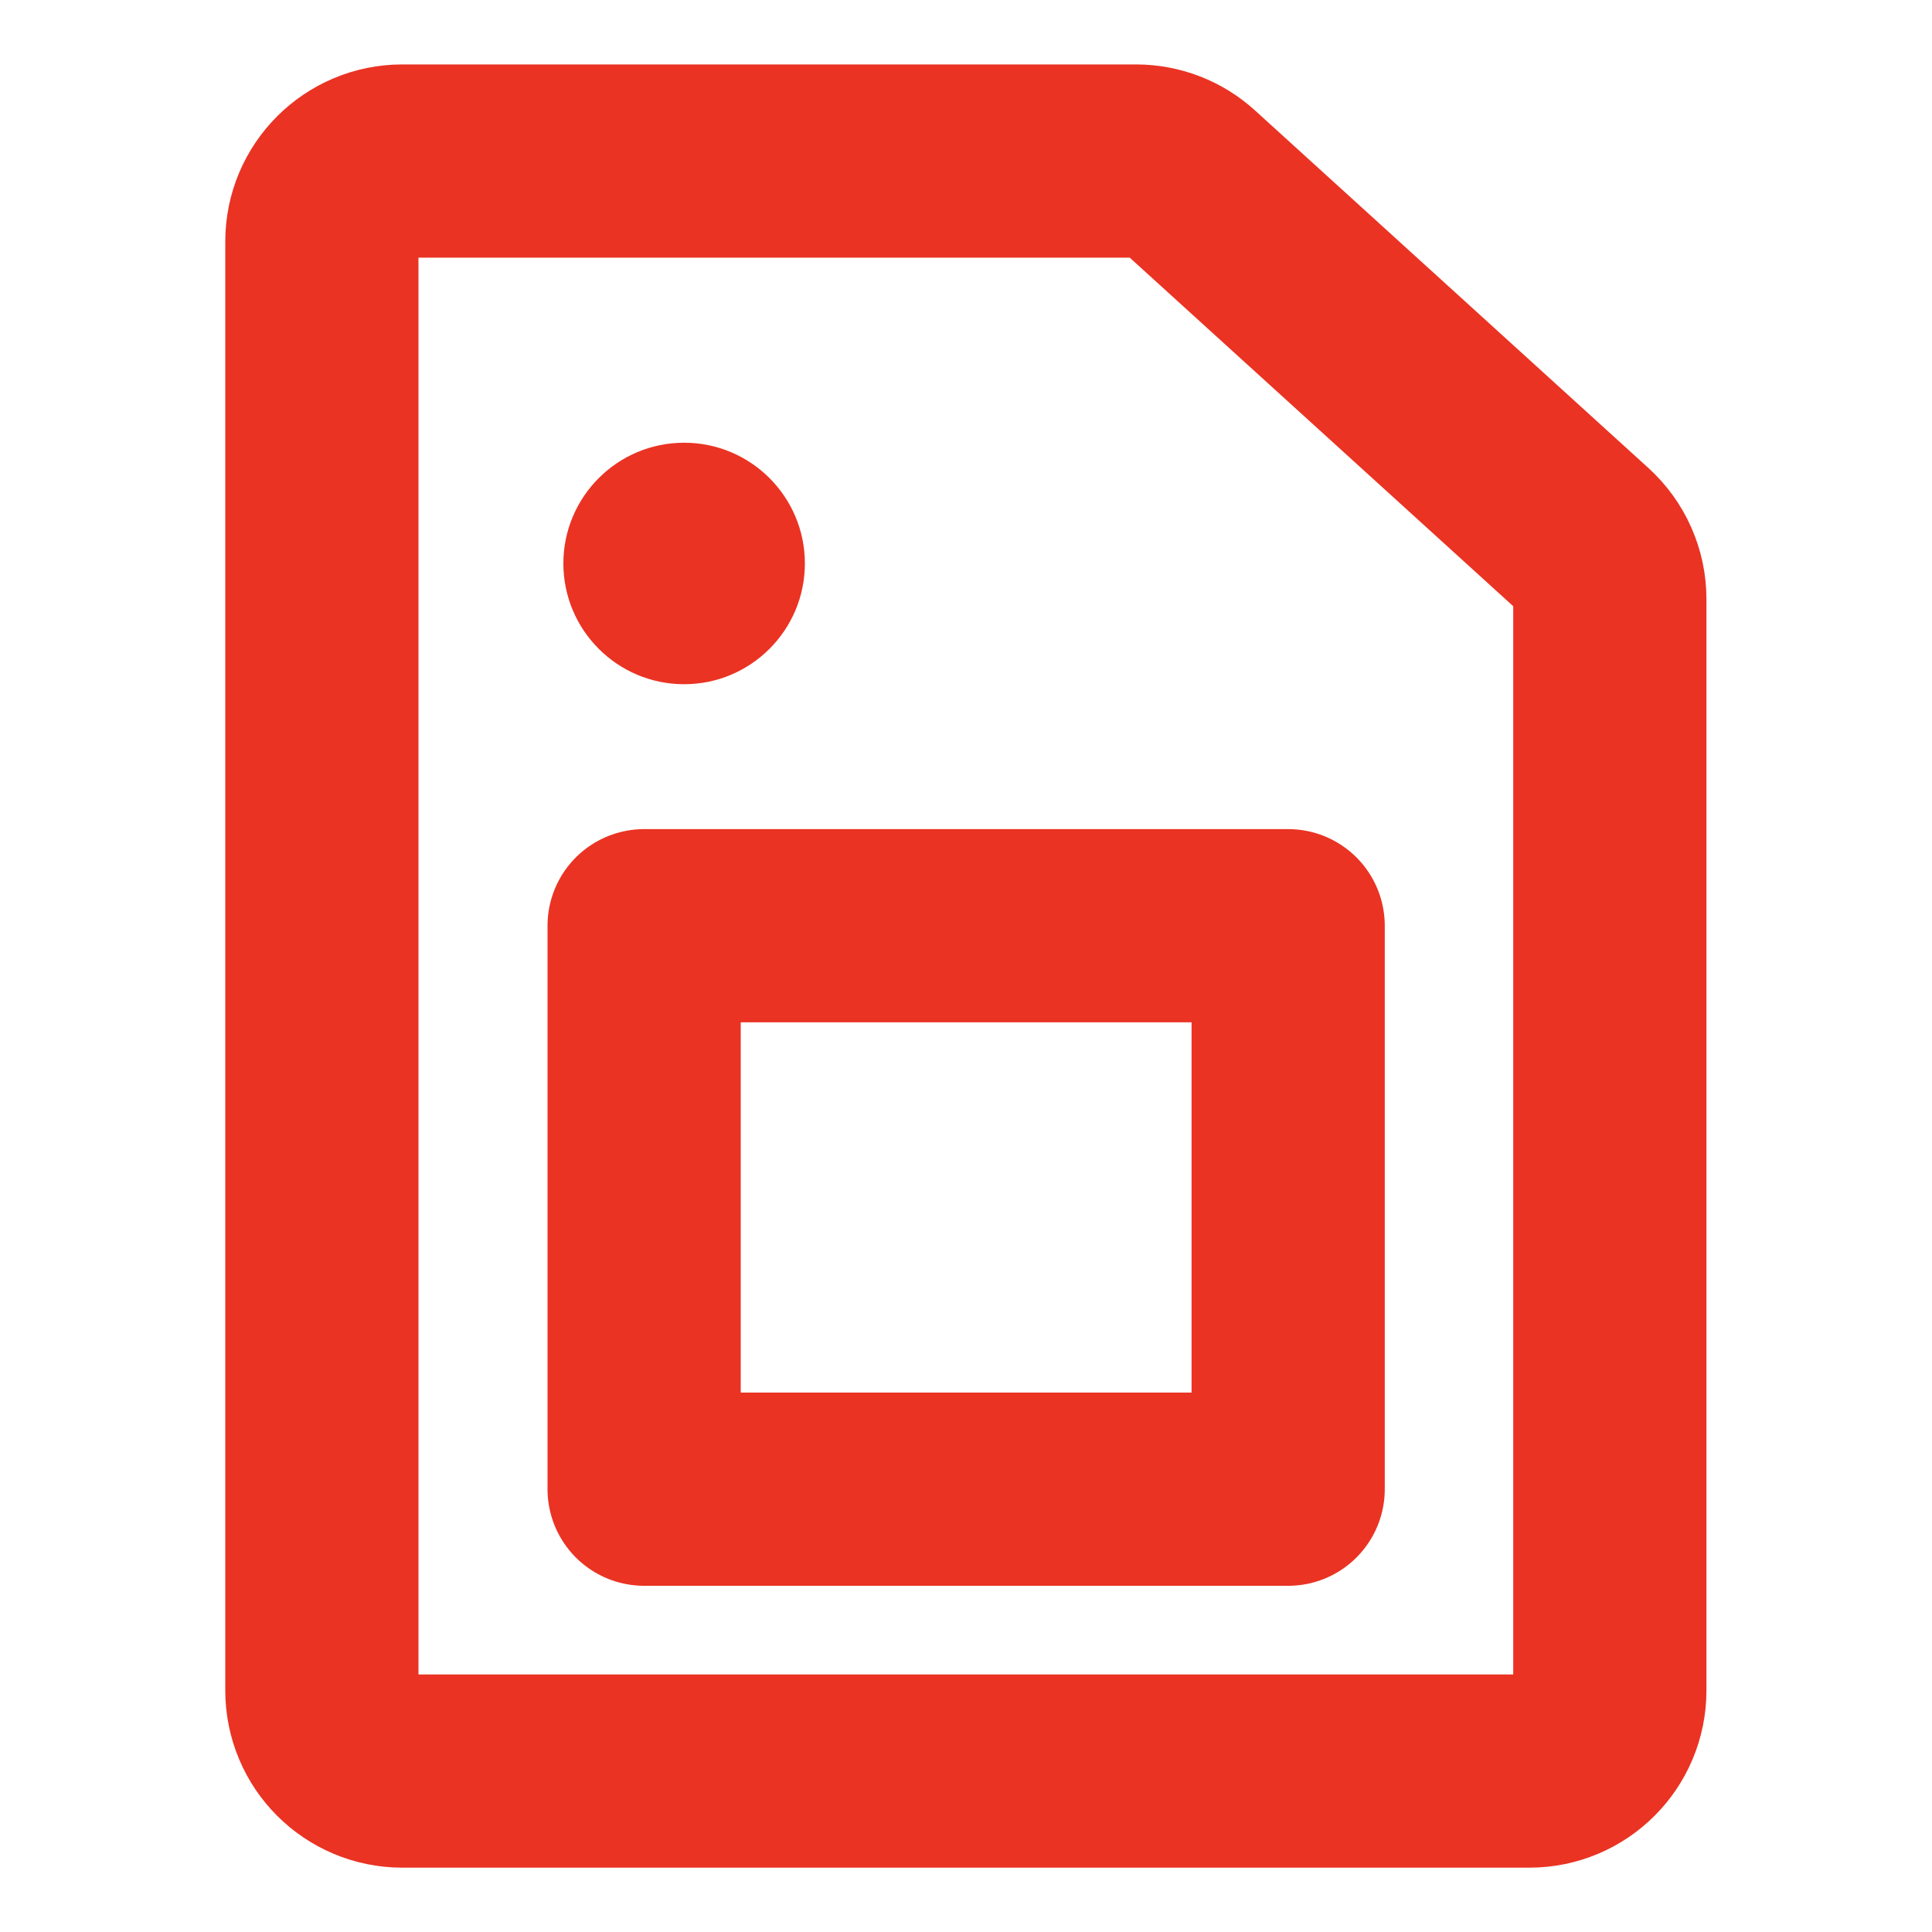 <svg width="20" height="20" viewBox="0 0 20 20" fill="none" xmlns="http://www.w3.org/2000/svg">
<path d="M4.165 18.334H15.832C16.292 18.334 16.665 17.961 16.665 17.5V6.202C16.665 5.967 16.566 5.744 16.393 5.586L12.32 1.884C12.167 1.744 11.967 1.667 11.76 1.667H4.165C3.705 1.667 3.332 2.04 3.332 2.5V17.5C3.332 17.961 3.705 18.334 4.165 18.334Z" stroke="#EA3323" stroke-width="2"/>
<path d="M7.082 7.083C7.772 7.083 8.332 6.523 8.332 5.833C8.332 5.143 7.772 4.583 7.082 4.583C6.392 4.583 5.832 5.143 5.832 5.833C5.832 6.523 6.392 7.083 7.082 7.083Z" fill="#EA3323"/>
<path d="M13.335 9.583H6.668V15.416H13.335V9.583Z" stroke="#EA3323" stroke-width="2" stroke-linecap="round" stroke-linejoin="round"/>
</svg>
